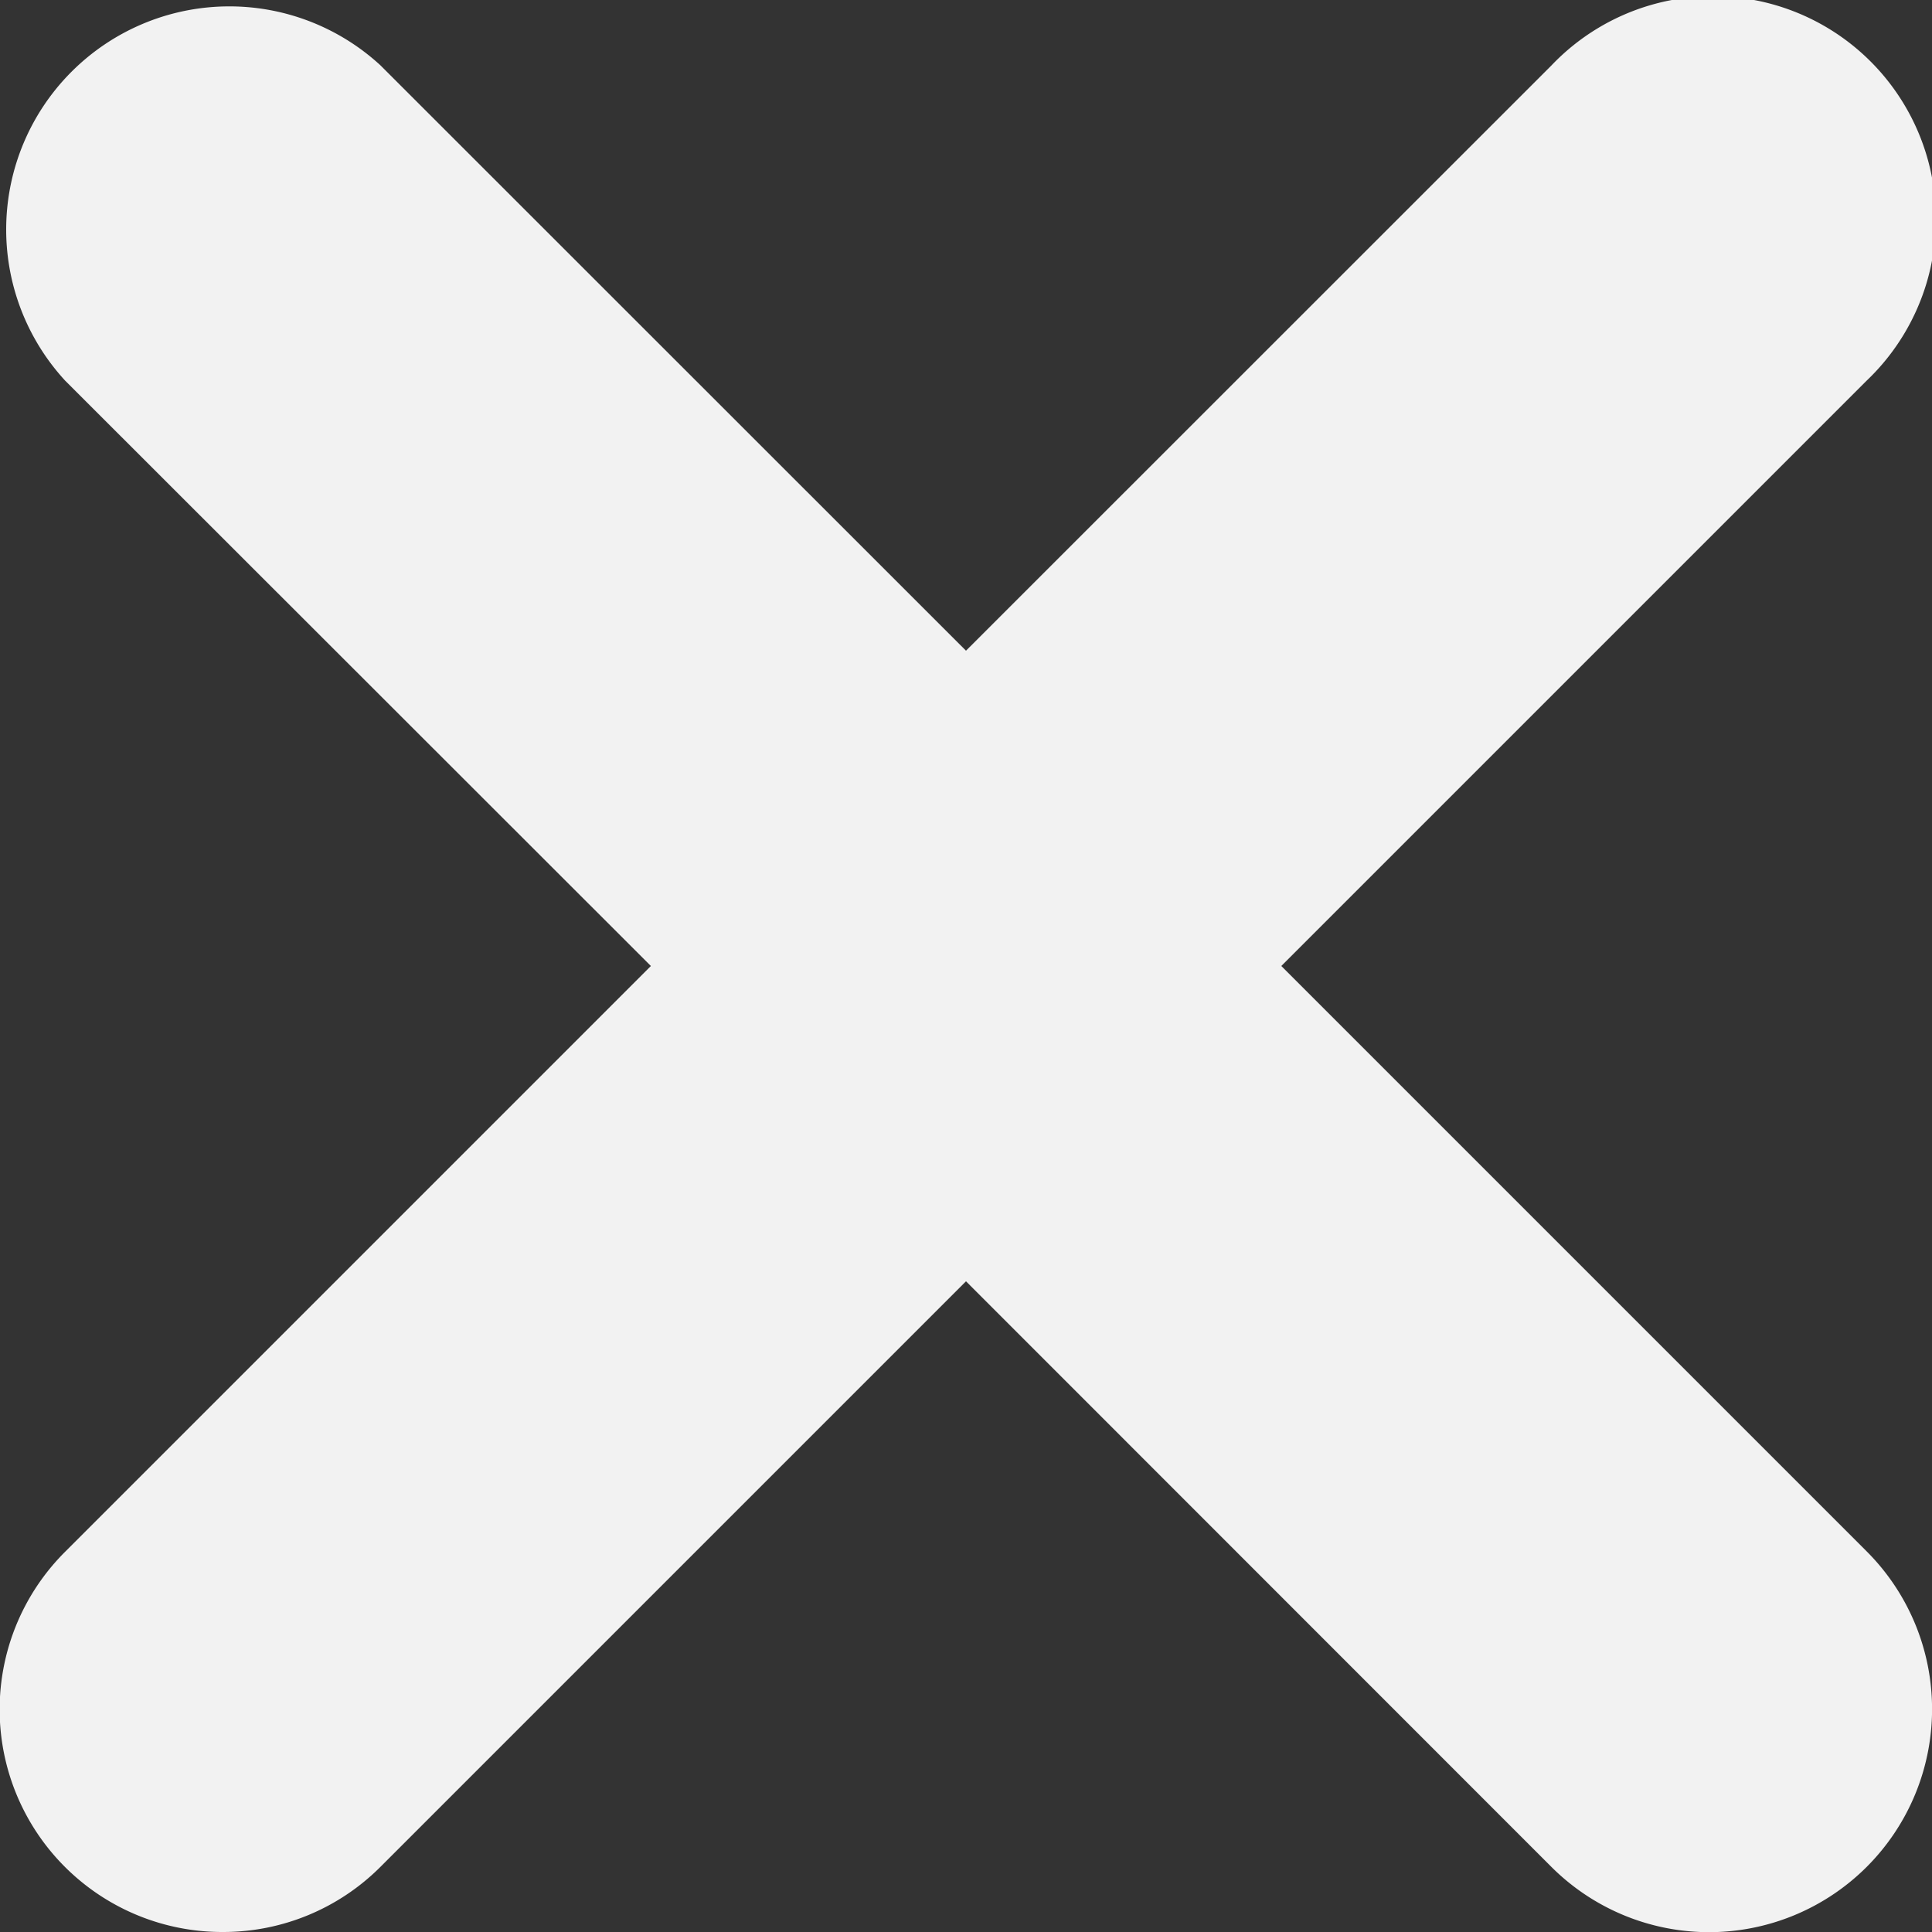 <svg xmlns="http://www.w3.org/2000/svg" width="10" height="10" viewBox="0 0 10 10">
    <rect x="0" y="0" width="10" height="10" fill="#333333" stroke="none"/>
    <path fill="#F2F2F2" fill-rule="evenodd" d="M9.662 1.97L6.632 5l3.03 3.03A1.154 1.154 0 1 1 8.03 9.663L5 6.632l-3.03 3.03a1.15 1.15 0 0 1-.816.338 1.152 1.152 0 0 1-.815-1.97L3.369 5 .337 1.97A1.155 1.155 0 0 1 1.969.338L5 3.368 8.03.339A1.154 1.154 0 1 1 9.662 1.97z"/>
</svg>
